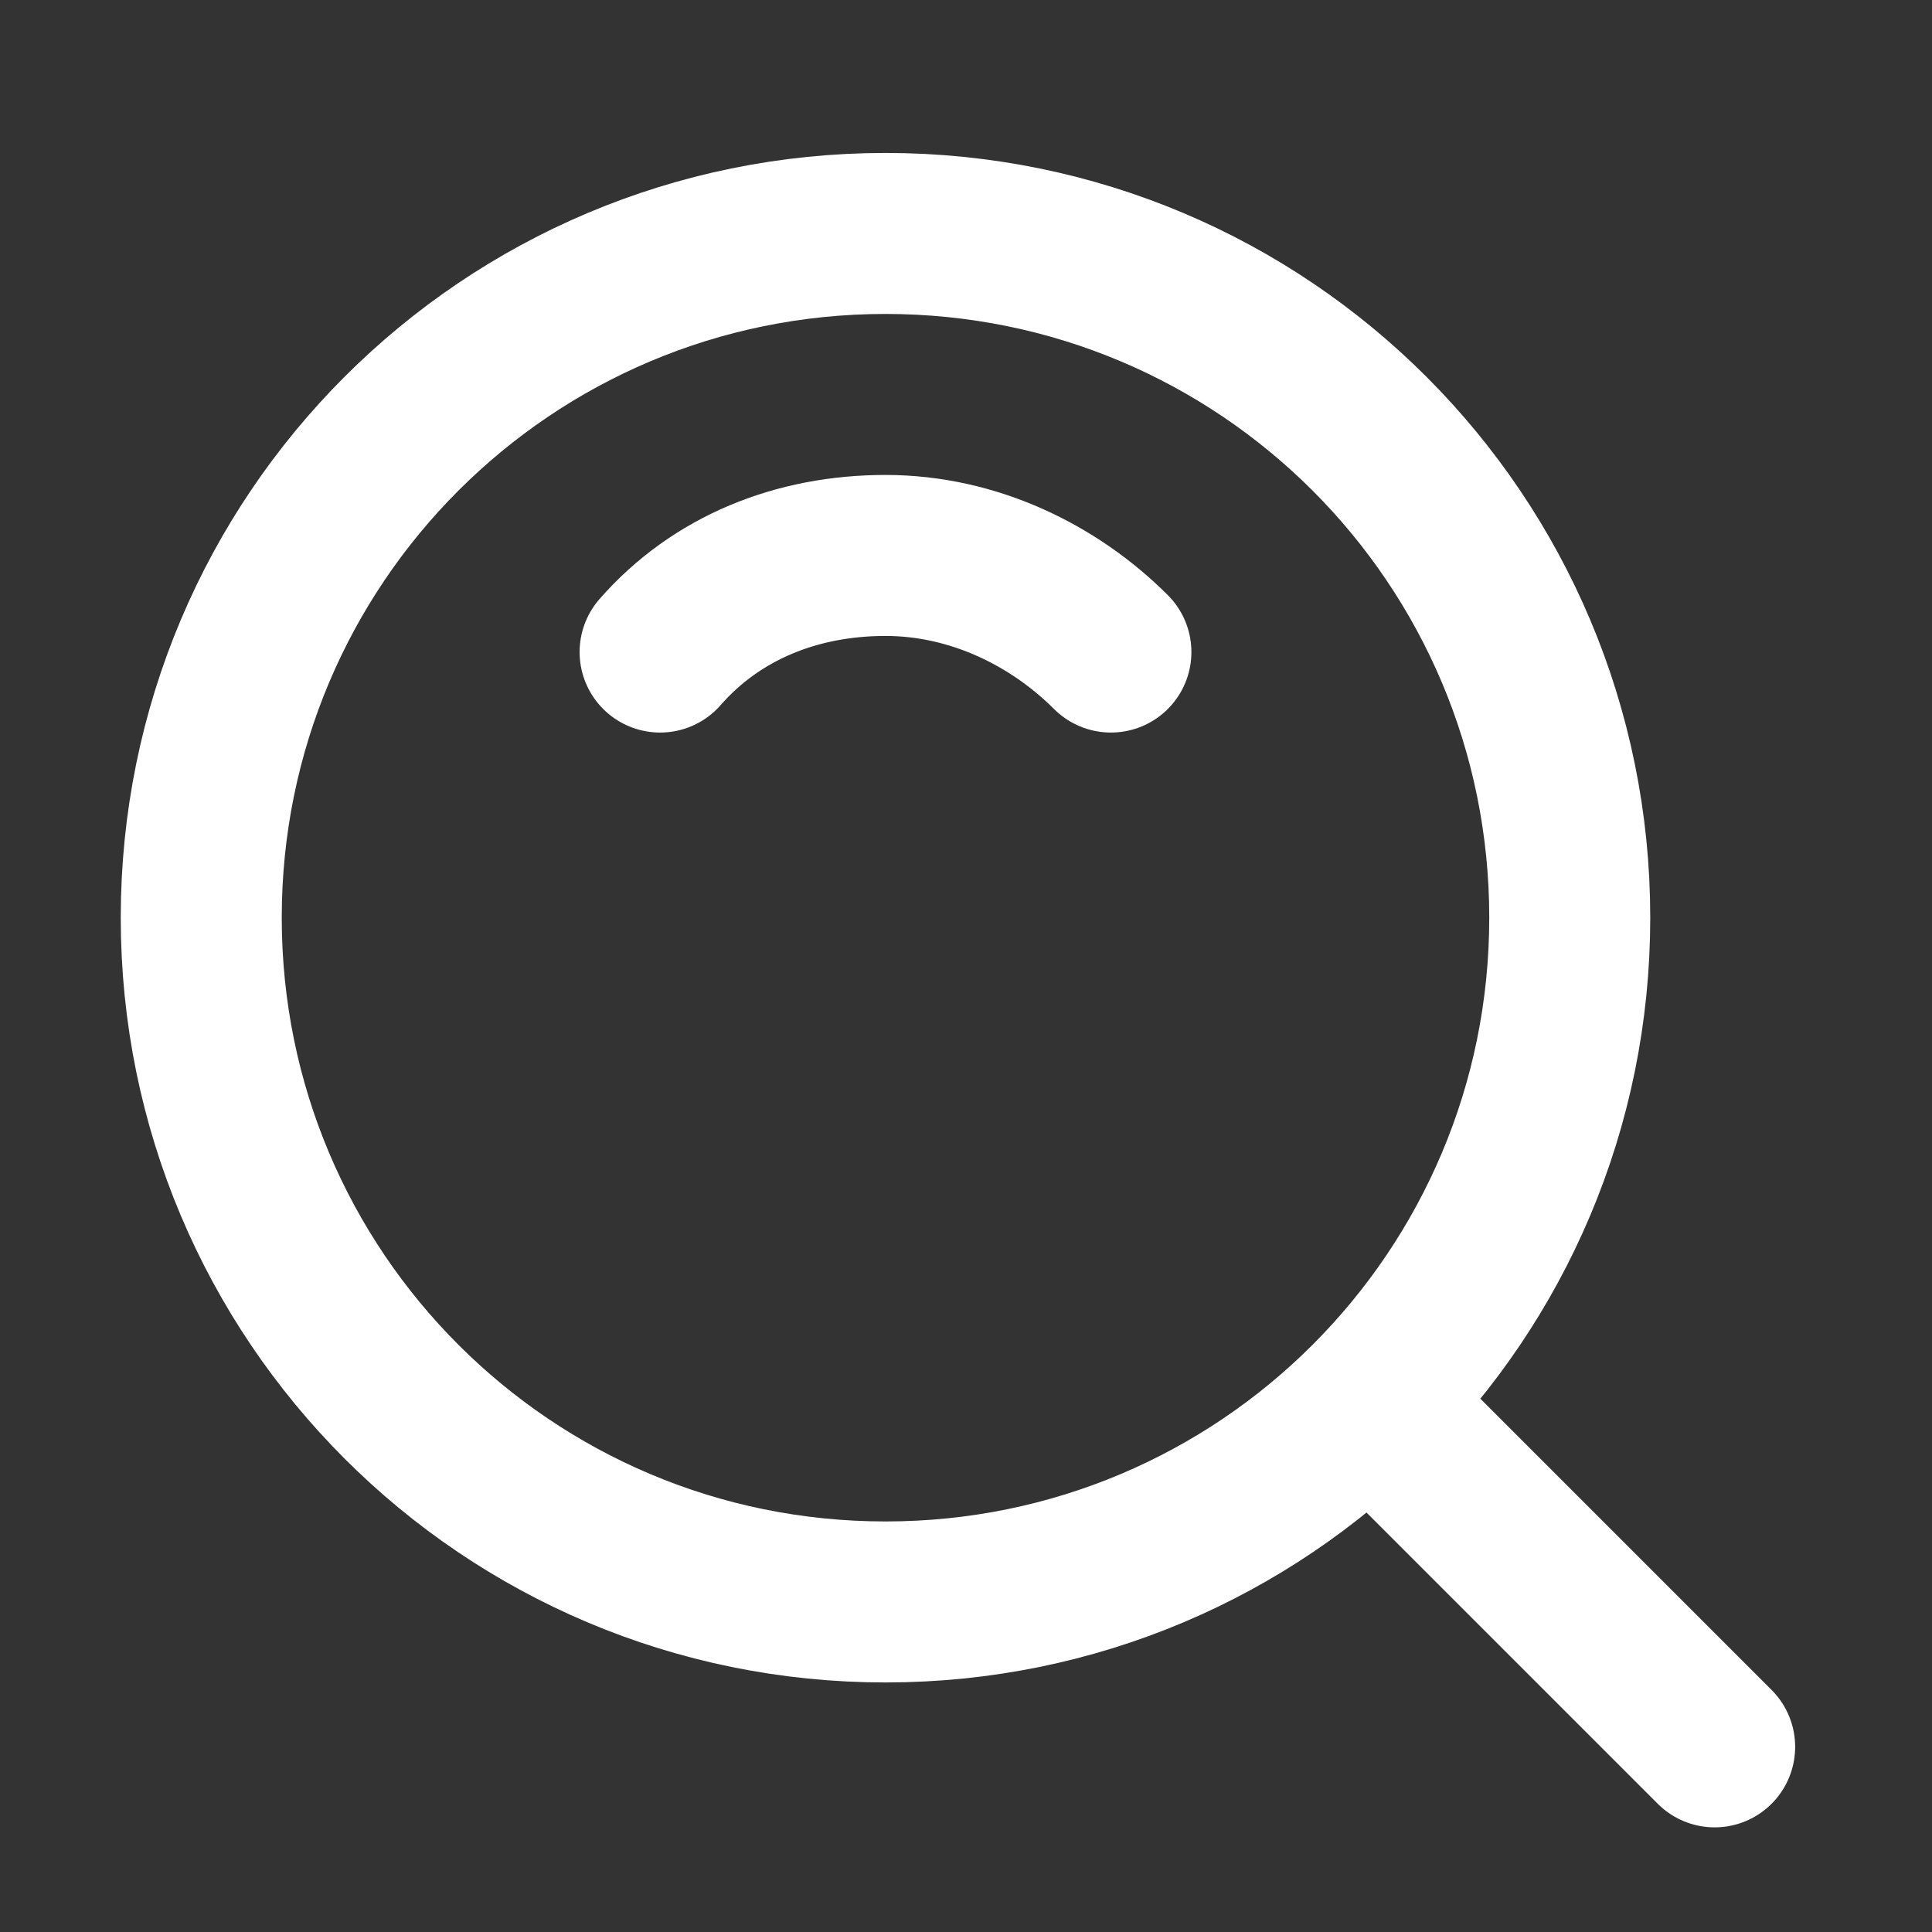 <?xml version="1.0" encoding="utf-8"?>
<!-- Generator: Adobe Illustrator 28.3.0, SVG Export Plug-In . SVG Version: 6.00 Build 0)  -->
<svg version="1.1" id="Layer_1" xmlns="http://www.w3.org/2000/svg" xmlns:xlink="http://www.w3.org/1999/xlink" x="0px" y="0px"
	 viewBox="0 0 24 24" style="enable-background:new 0 0 24 24;" xml:space="preserve">
<rect x="0" y="0" width="24" height="24" fill="#333333" stroke="none"/>
<style type="text/css">
	.st0{fill:none;stroke:#FFFFFF;stroke-width:2;stroke-linejoin:round;stroke-miterlimit:2;}
	.st1{fill:none;stroke:#FFFFFF;stroke-width:2;stroke-linecap:round;stroke-linejoin:round;stroke-miterlimit:2;}
</style>
<path class="st0" d="M11,19.9c4.7,0,8.5-3.8,8.5-8.5S15.7,2.9,11,2.9s-8.5,3.8-8.5,8.5S6.3,19.9,11,19.9z"/>
<path class="st1" d="M13.8,8.1c-0.7-0.7-1.7-1.2-2.8-1.2c-1.1,0-2.1,0.4-2.8,1.2"/>
<path class="st1" d="M17.1,17.5l4.2,4.2"/>
</svg>
